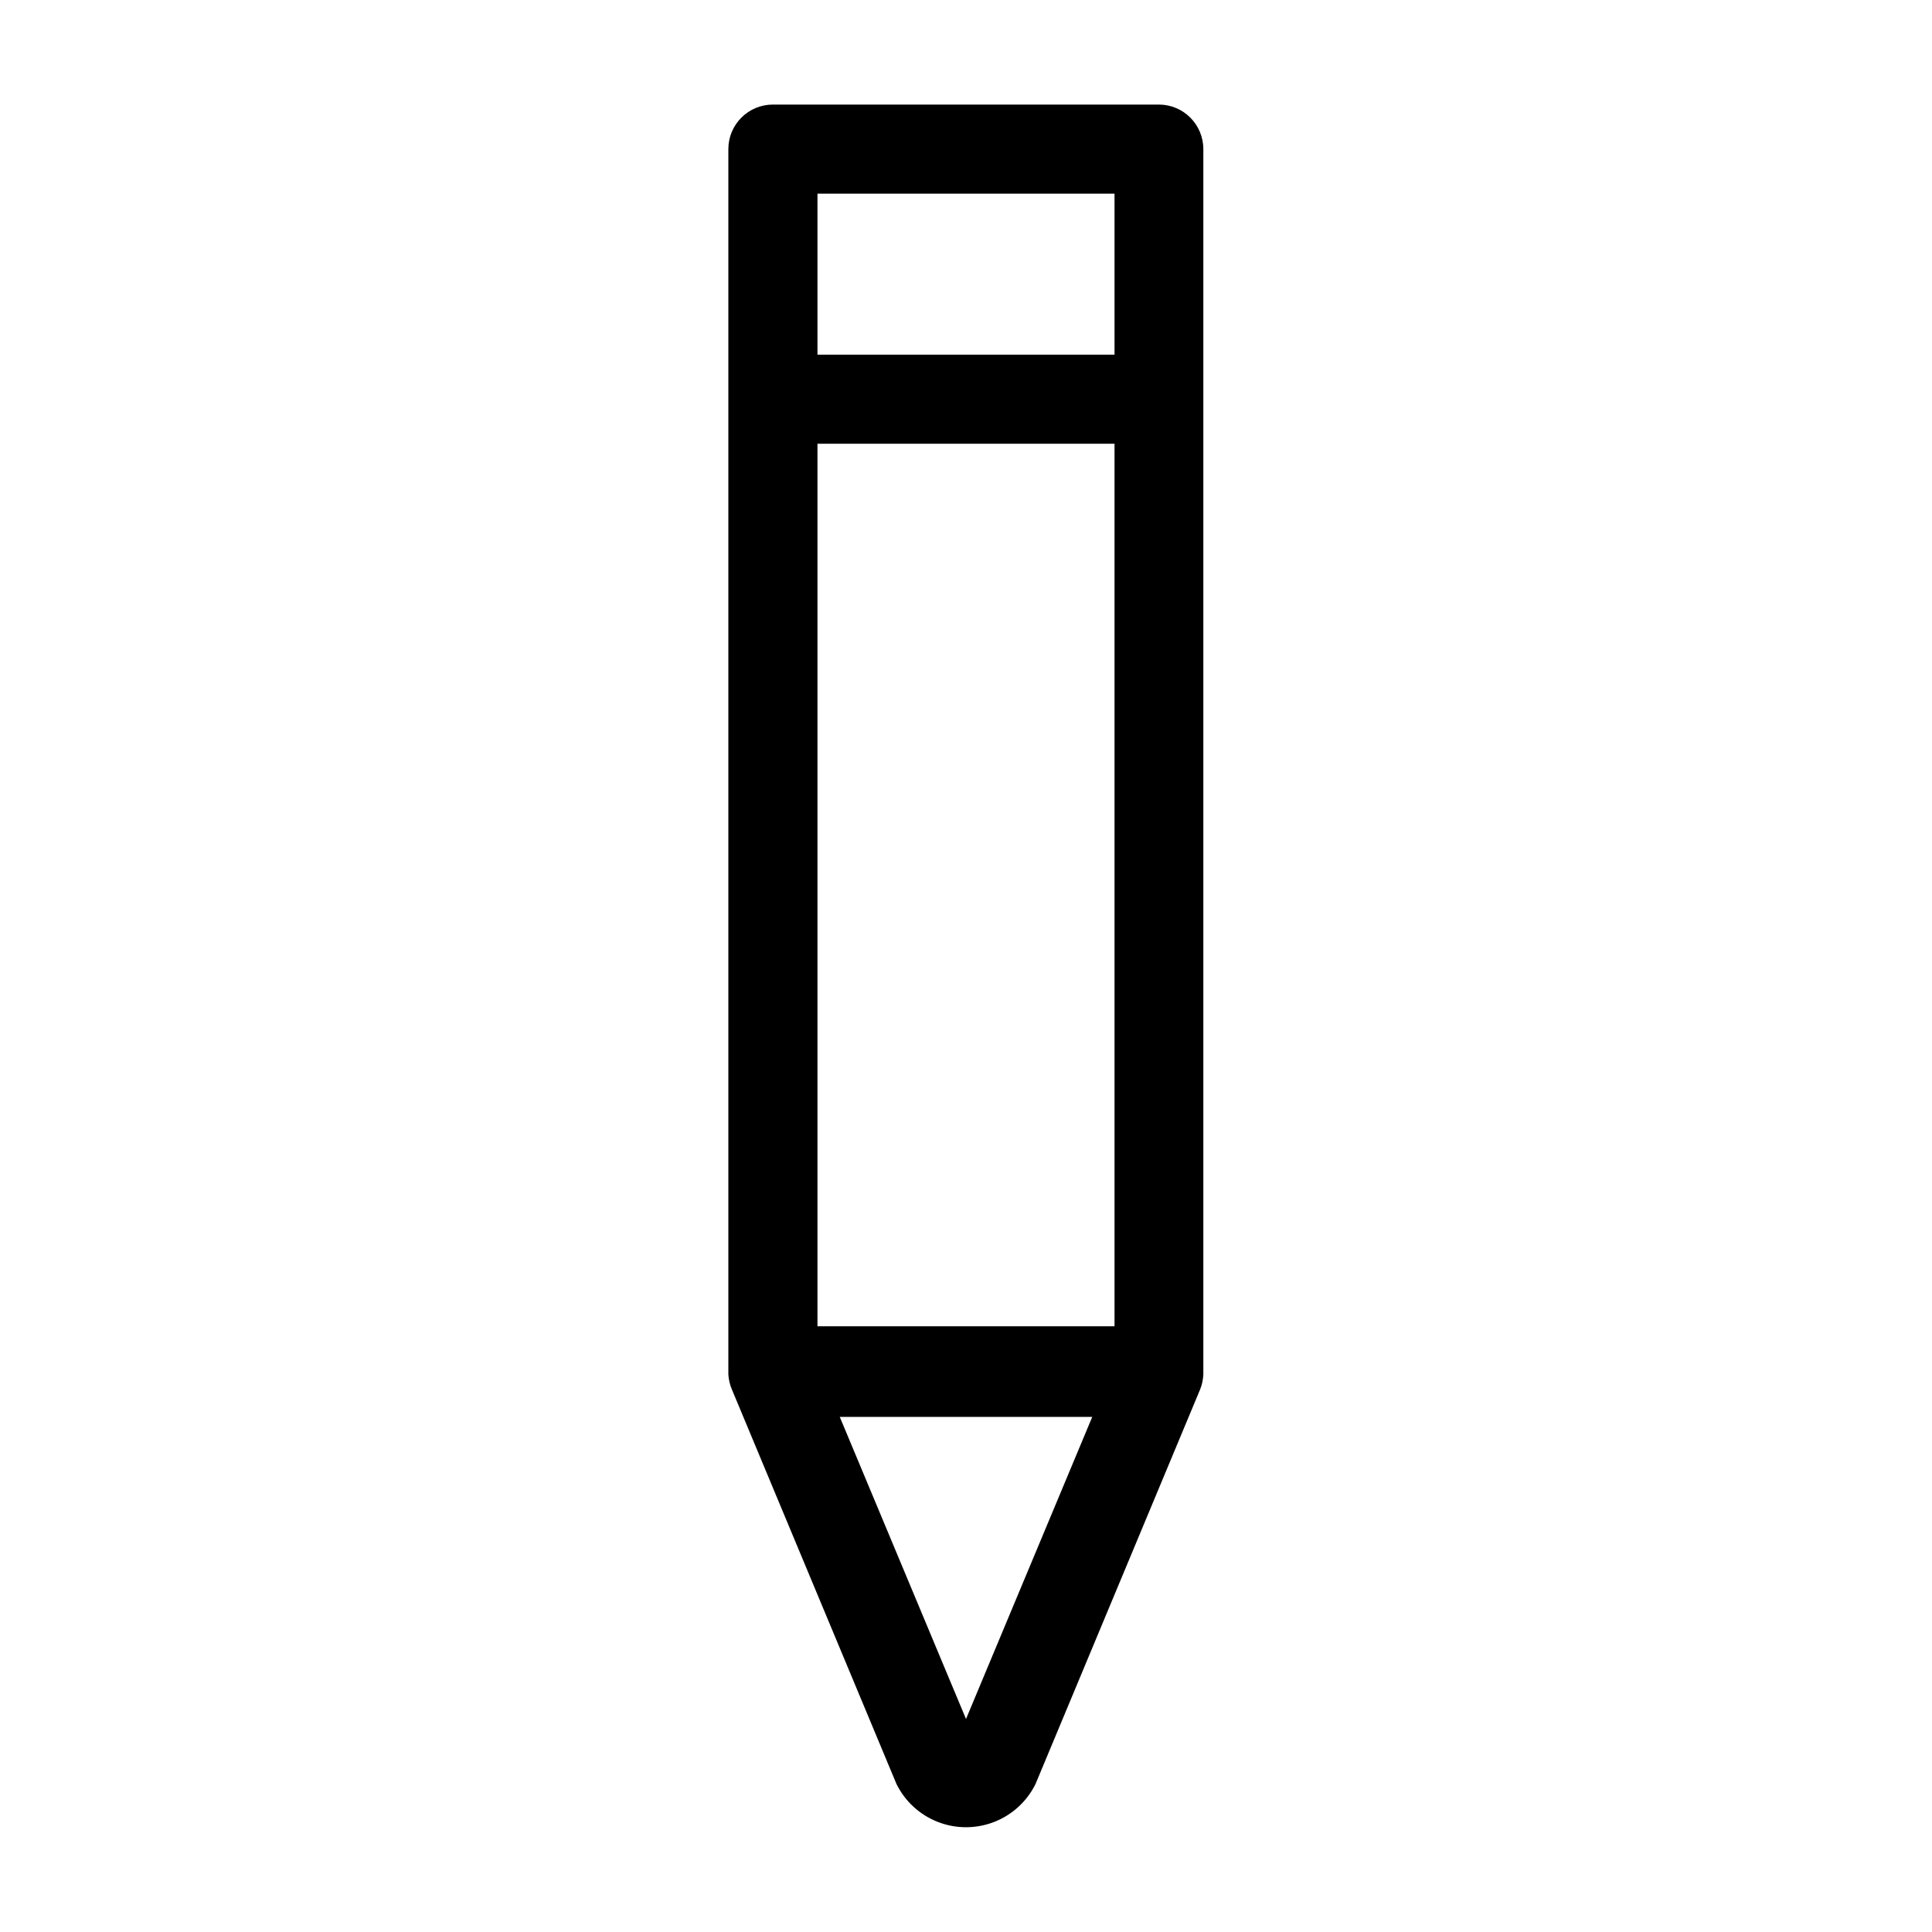 <?xml version="1.0" encoding="UTF-8"?>
<!-- The Best Svg Icon site in the world: iconSvg.co, Visit us! https://iconsvg.co -->
<svg fill="#000000" width="800px" height="800px" version="1.1" viewBox="144 144 512 512" xmlns="http://www.w3.org/2000/svg">
 <path d="m337.97 512.25 43.609 104.54c2.273 4.606 6.191 8.191 10.977 10.051 4.789 1.859 10.098 1.859 14.887 0 4.785-1.859 8.703-5.445 10.977-10.051l43.609-104.54h0.004c0.512-1.281 0.805-2.637 0.863-4.016v-0.945-323.77c0-6.492-5.238-11.766-11.727-11.809h-102.34c-6.523 0-11.809 5.285-11.809 11.809v323.77 0.945c0.086 1.383 0.406 2.738 0.945 4.016zm101.39-16.77h-78.723v-233.88h78.723zm-39.359 104.07-33.457-80.059h66.914zm39.359-404.23v42.668h-78.723v-42.668z"/>
</svg>